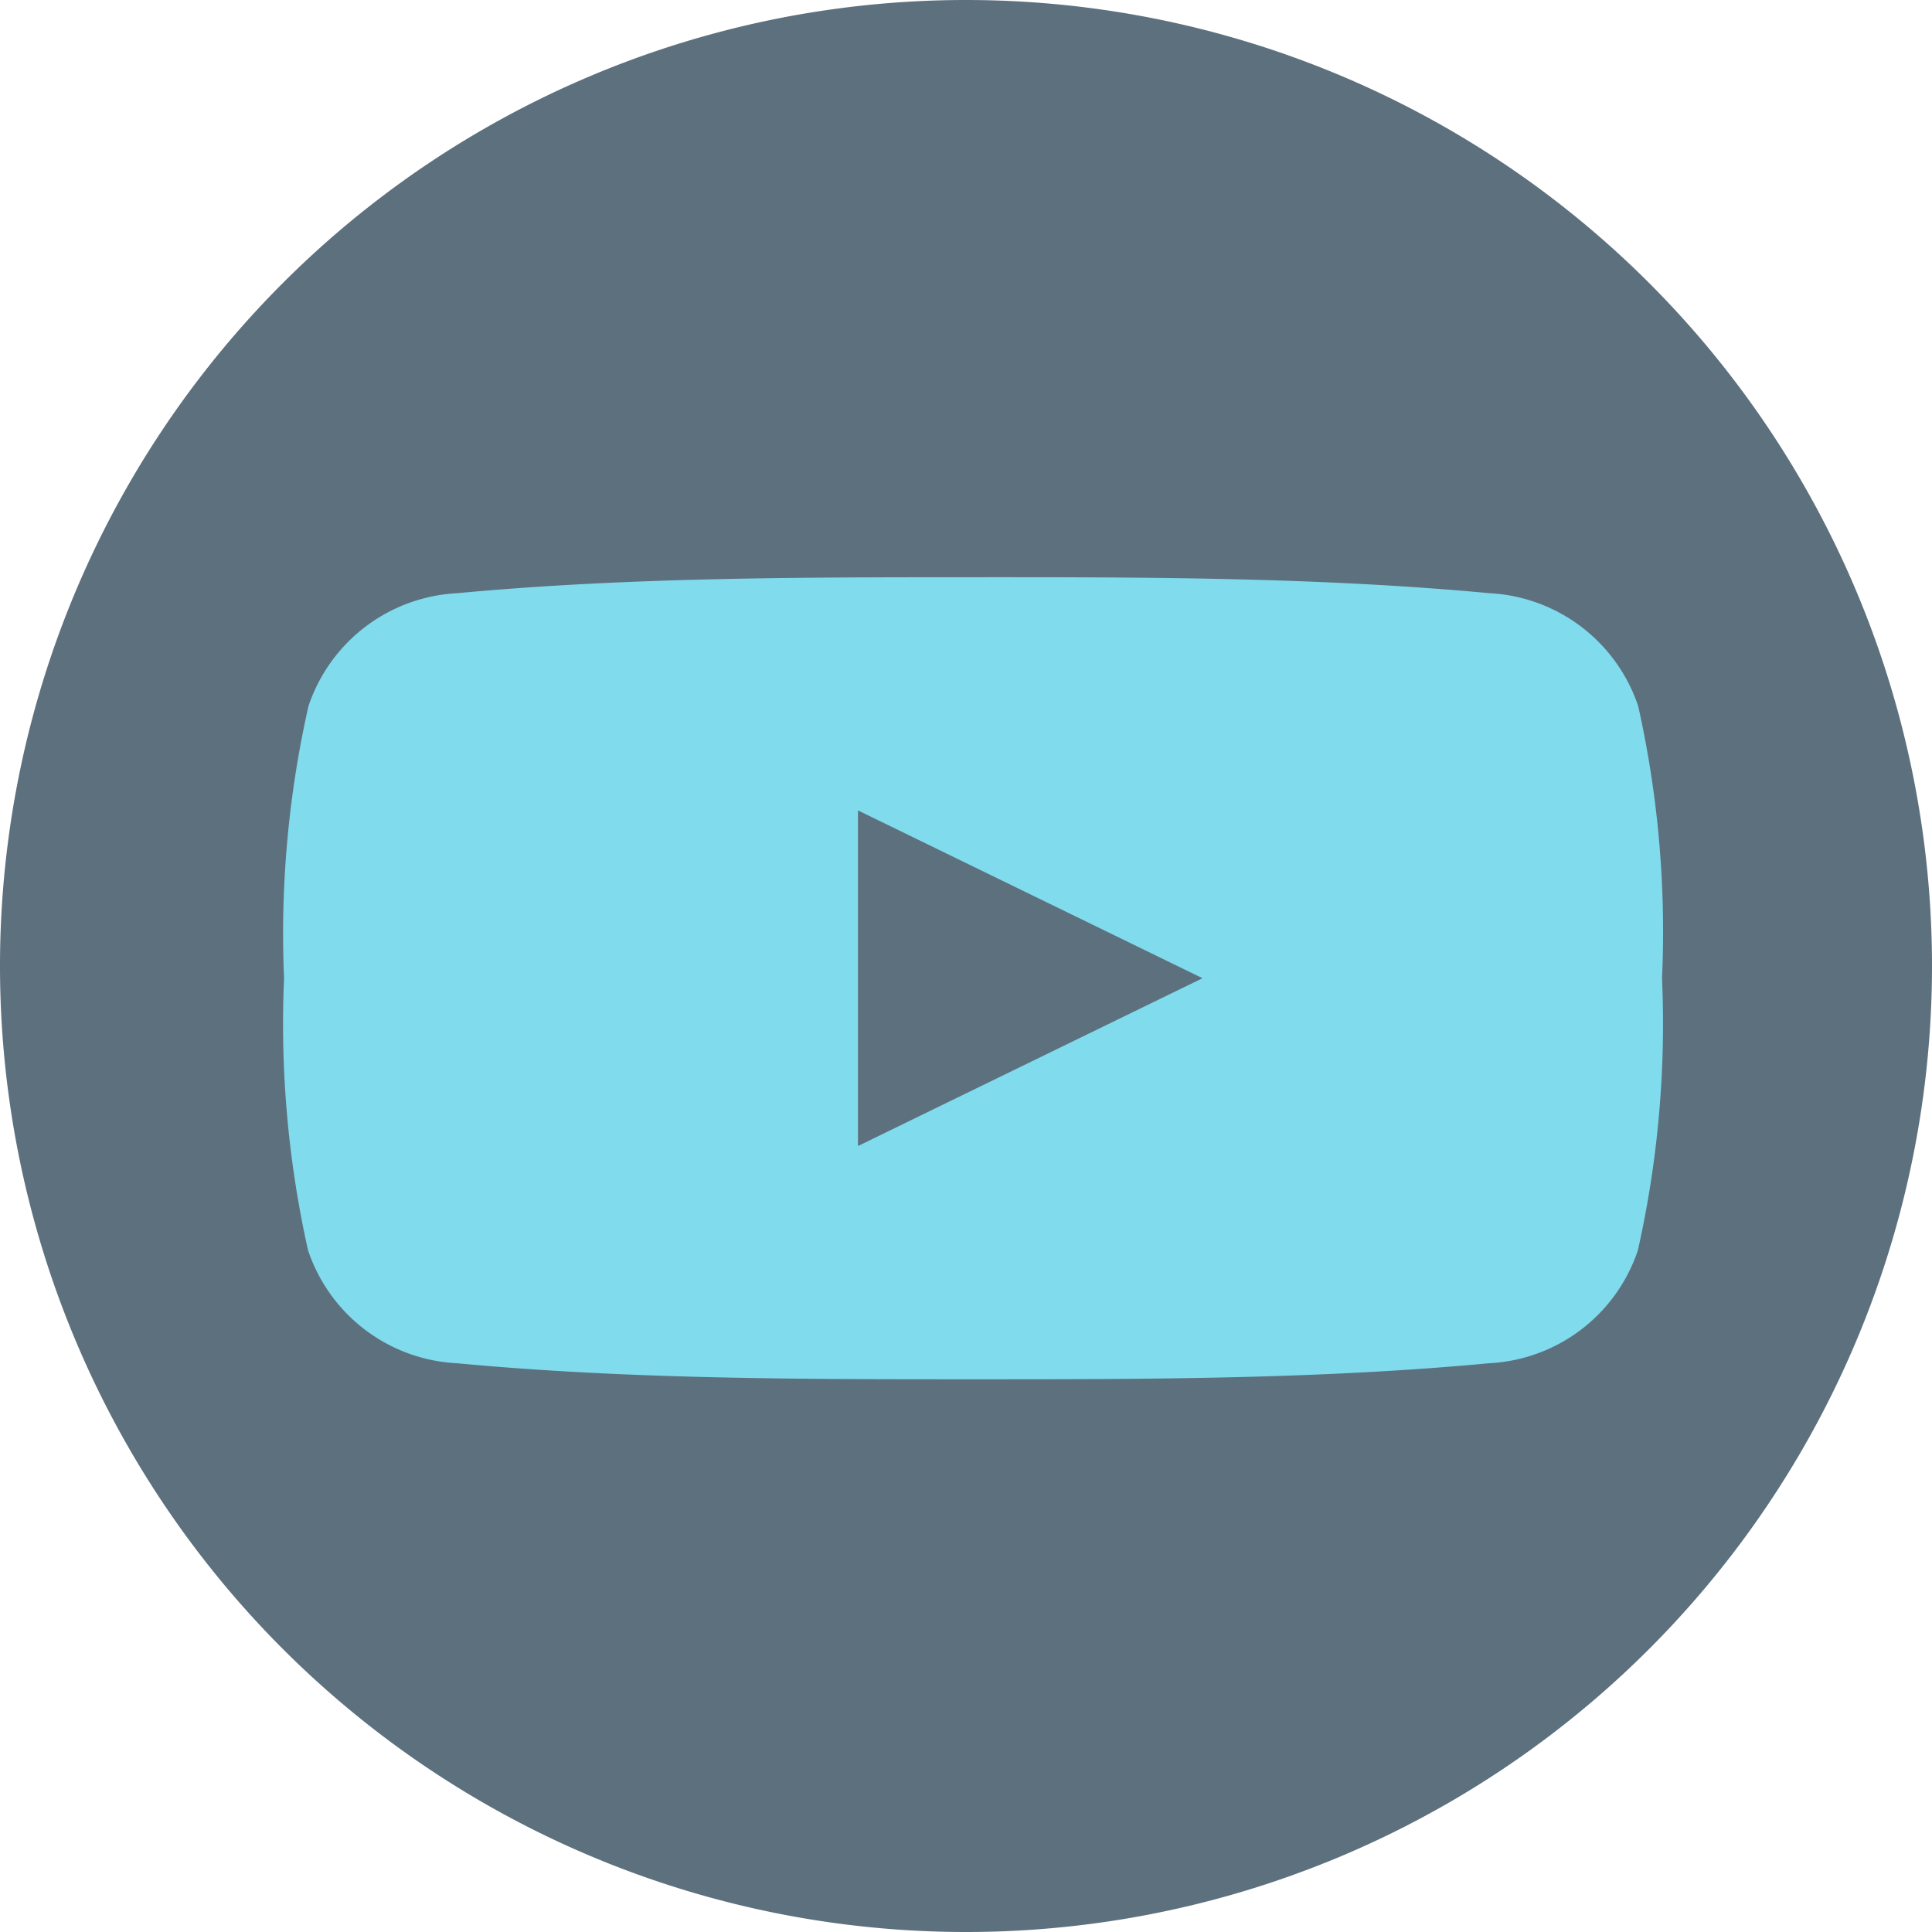 <svg xmlns="http://www.w3.org/2000/svg" width="34" height="34" viewBox="0 0 34 34">
  <g id="Gruppe_14" data-name="Gruppe 14" transform="translate(-1120 -123)">
    <g id="Gruppe_8" data-name="Gruppe 8" transform="translate(1120 123)">
      <path id="Pfad_11" data-name="Pfad 11" d="M2,4A17,17,0,0,0,19-13,17,17,0,0,0,2-30,17,17,0,0,0-15-13,17,17,0,0,0,2,4" transform="translate(15 30)" fill="#5d707e"/>
    </g>
    <path id="Pfad_14" data-name="Pfad 14" d="M0,4H34V-30H0Z" transform="translate(1120 153)" fill="none"/>
    <path id="Pfad_17" data-name="Pfad 17" d="M3.931,0A2.919,2.919,0,0,0,1.31-1.989C-1.7-2.27-4.741-2.271-7.77-2.27s-6.074,0-9.081.281A2.918,2.918,0,0,0-19.471,0,18.2,18.2,0,0,0-19.9,4.787a18.252,18.252,0,0,0,.422,4.788,2.917,2.917,0,0,0,2.621,1.988c3.006.282,6.05.282,9.081.282s6.073,0,9.081-.282a2.915,2.915,0,0,0,2.62-1.988,18.2,18.2,0,0,0,.425-4.788A18.193,18.193,0,0,0,3.931,0M-9.8,7.74V1.834l6.063,2.953Z" transform="translate(1144.899 135.428)" fill="#80dbed"/>
  </g>
</svg>
